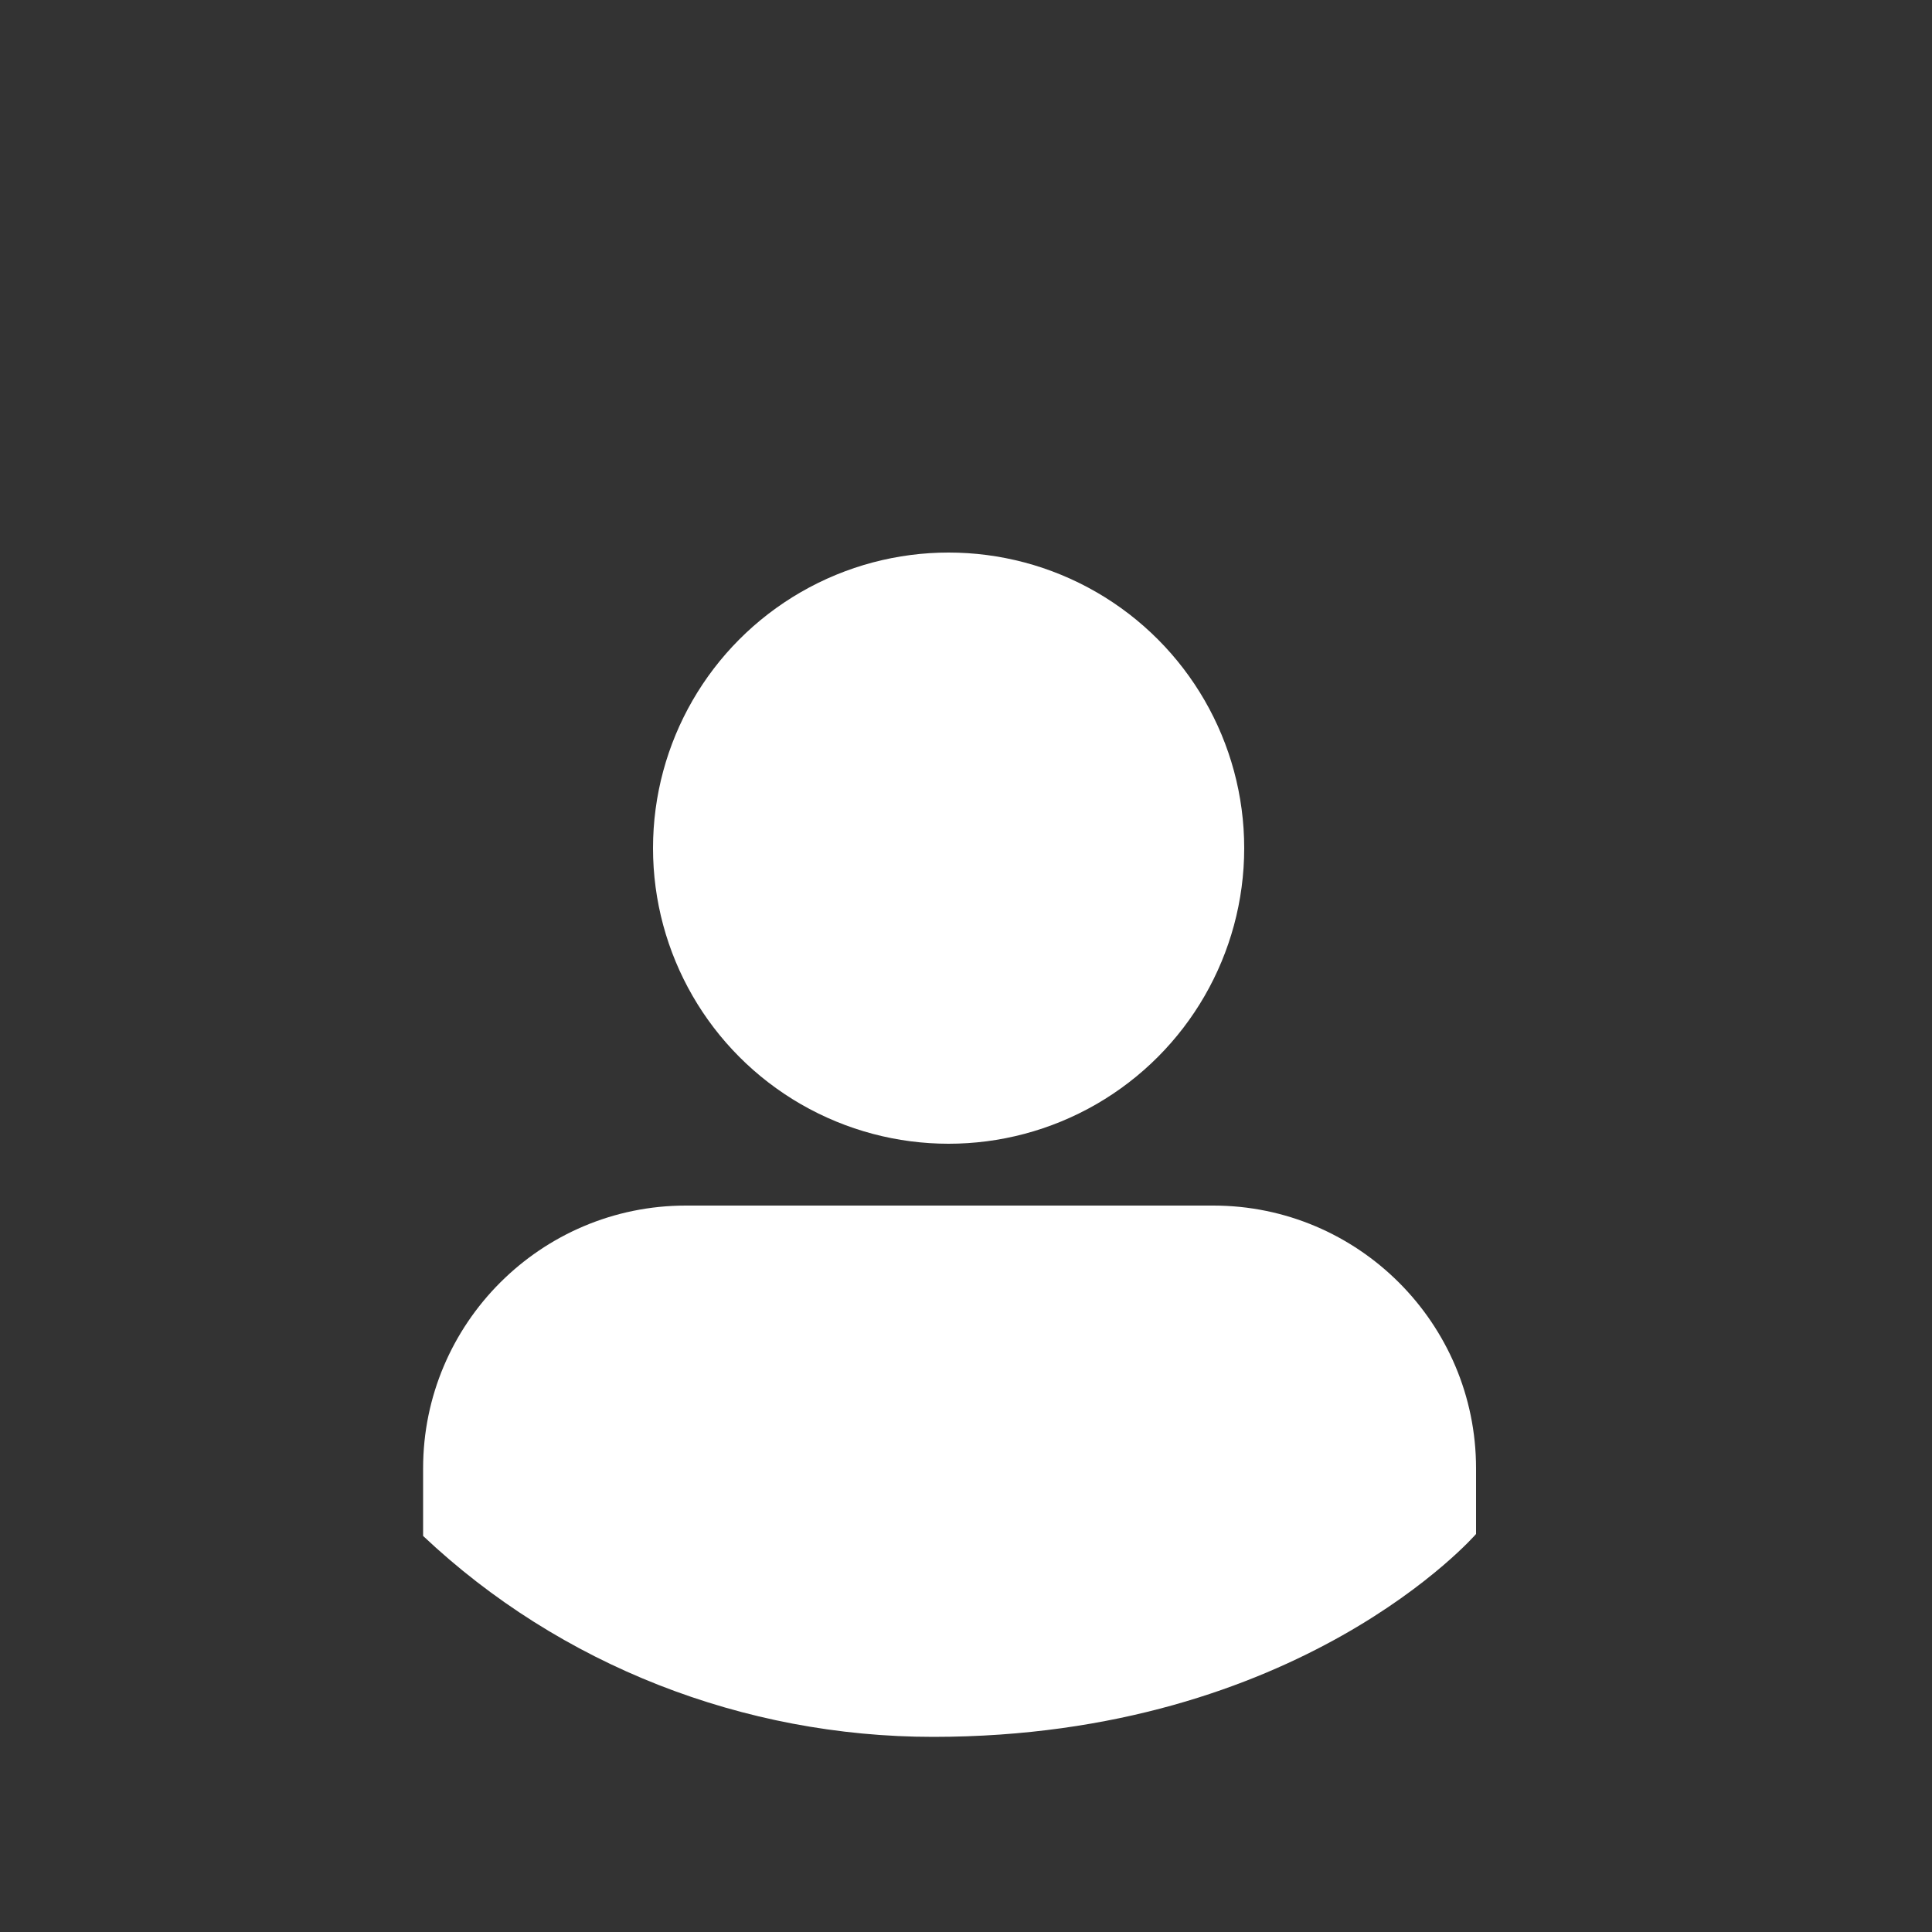 <?xml version="1.0" encoding="utf-8"?>
<!-- Generator: Adobe Illustrator 24.2.0, SVG Export Plug-In . SVG Version: 6.00 Build 0)  -->
<svg version="1.1" id="ui-profile" xmlns="http://www.w3.org/2000/svg" xmlns:xlink="http://www.w3.org/1999/xlink" x="0px" y="0px"
	 viewBox="0 0 100 100" style="enable-background:new 0 0 100 100;" xml:space="preserve">
<rect x="0" y="0" width="100" height="100" fill="#333333" stroke="none"/>
<style type="text/css">
	.st0{fill:#FFFFFF;}
</style>
<path id="Path" class="st0" d="M48.3,89.9c19,0,28.1-10.5,28.1-10.5V76c0-7.5-6.1-13.6-13.6-13.6H35.5c-7.5,0-13.6,6.1-13.6,13.6
	v3.5C29,86.2,38.5,89.9,48.3,89.9z"/>
<circle id="Oval_1_" class="st0" cx="49.1" cy="43.9" r="15.3"/>
</svg>